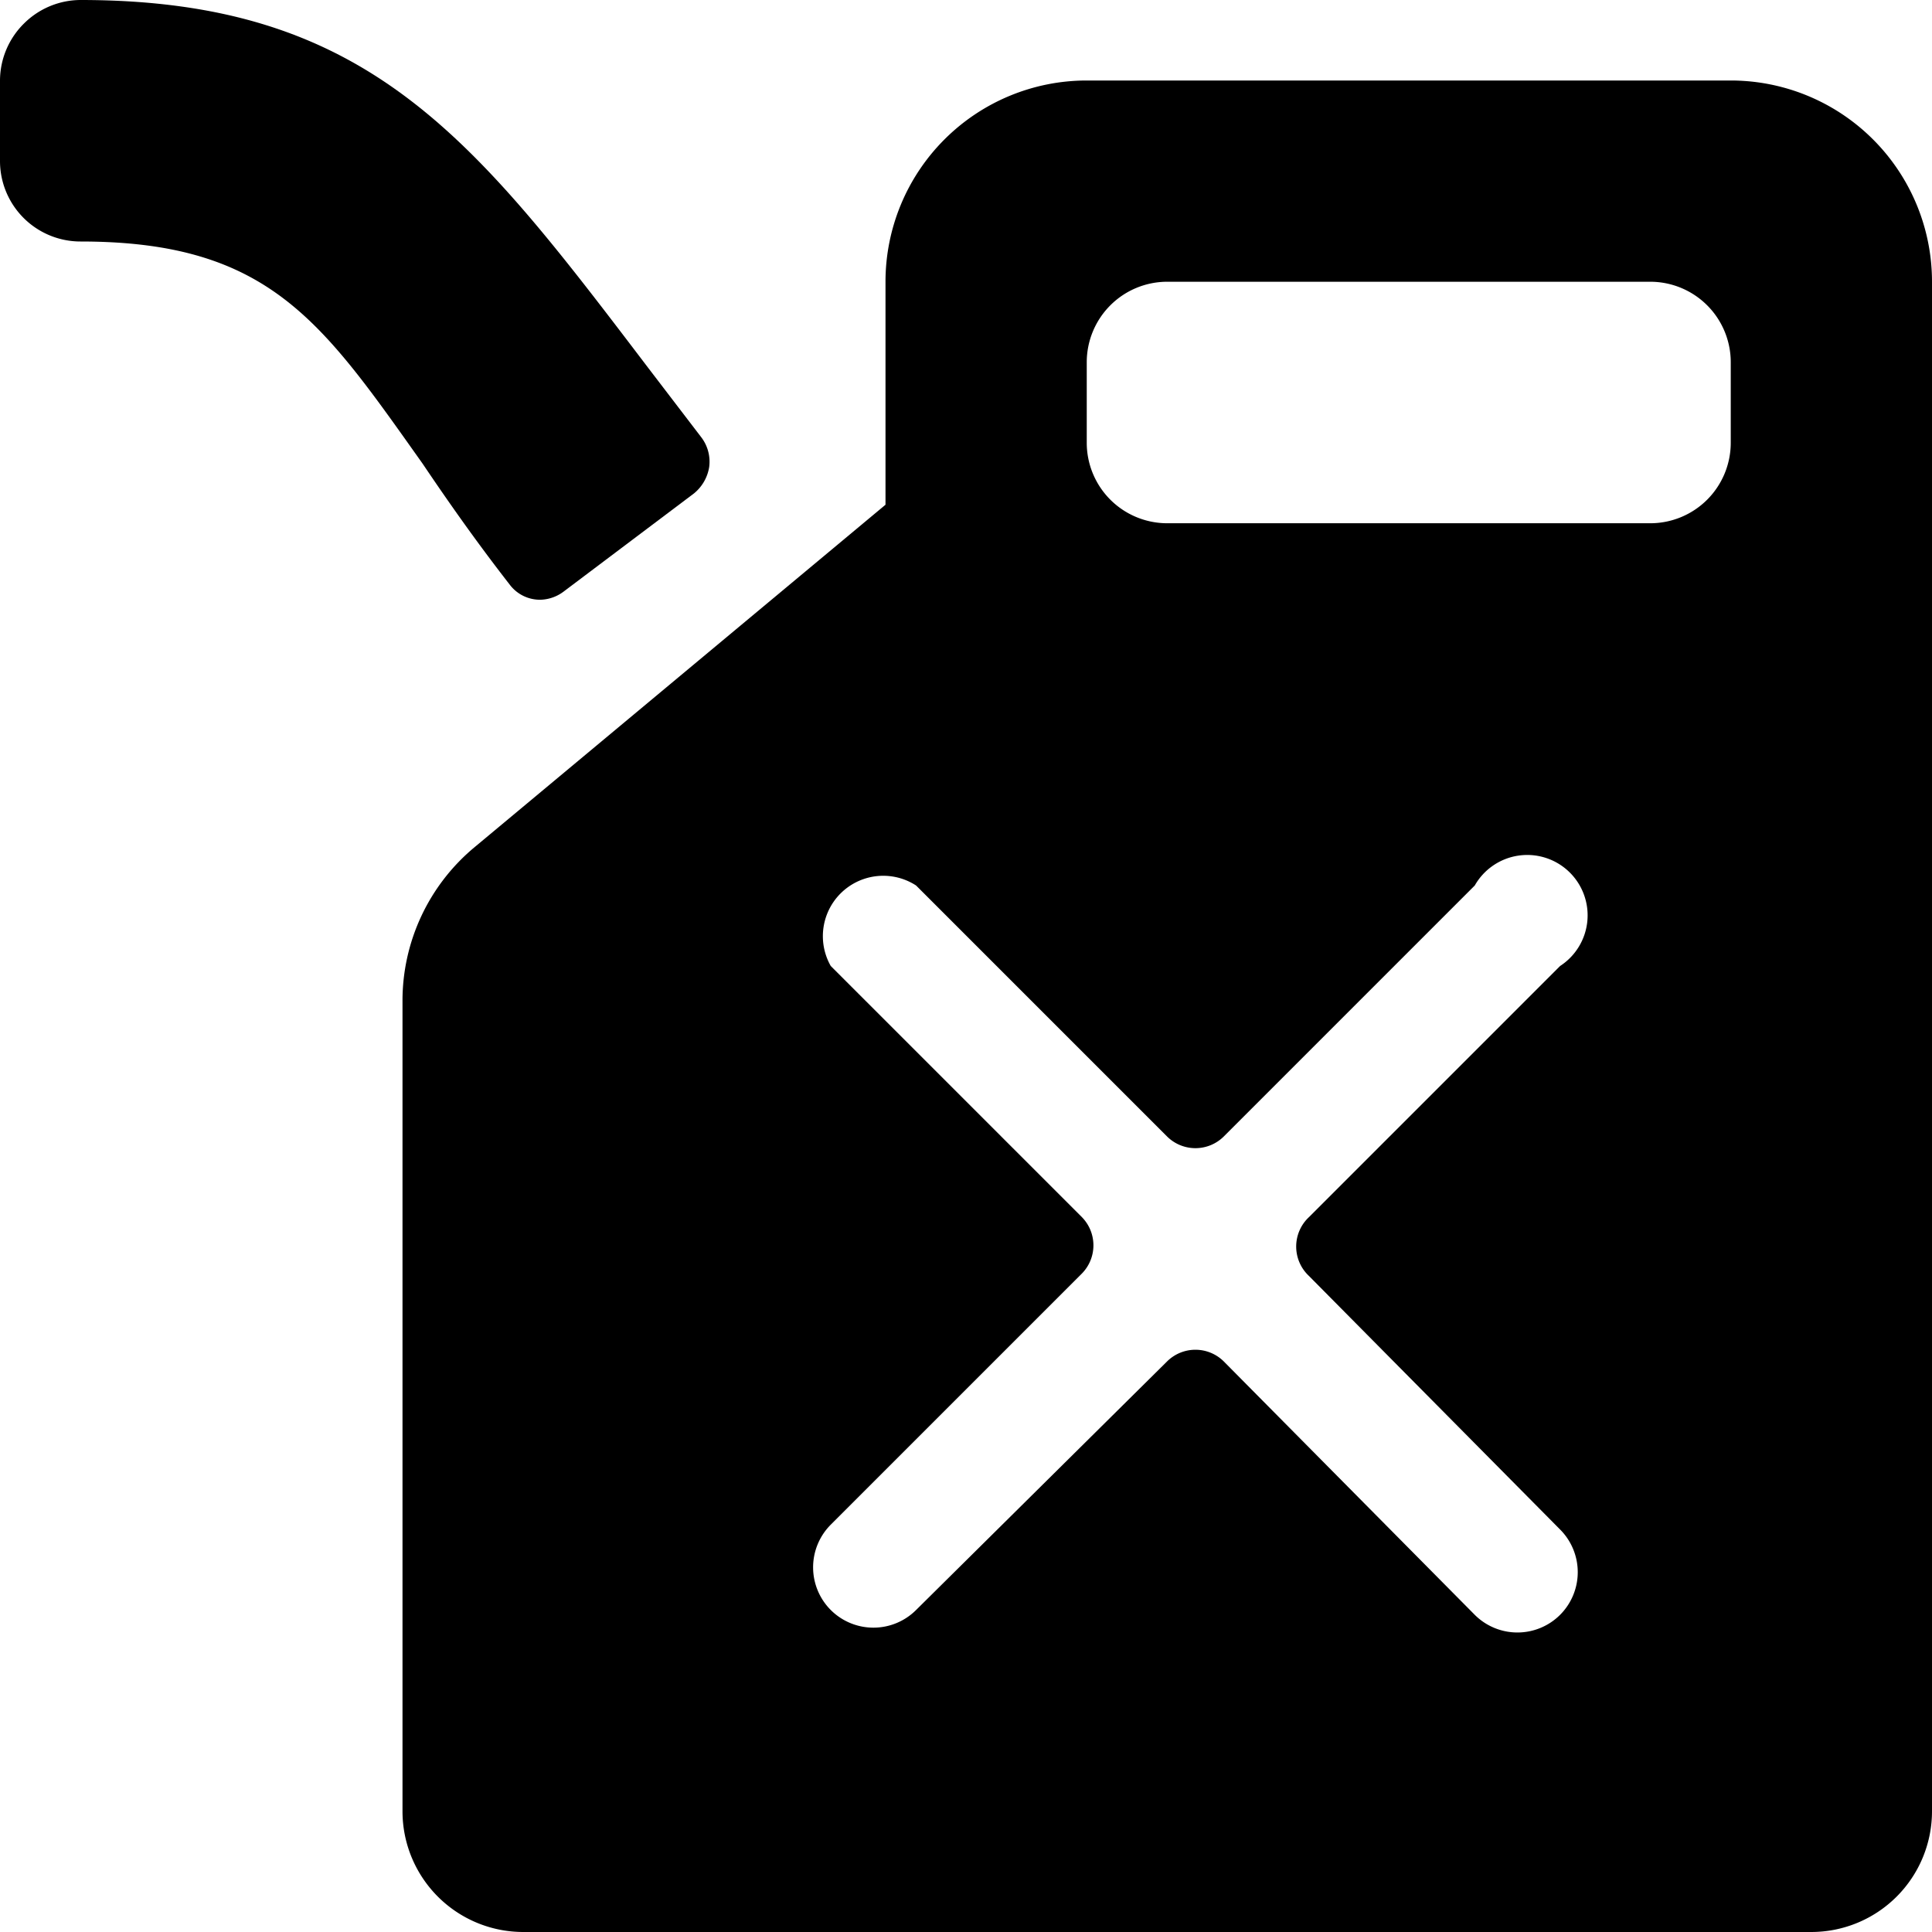 <svg xmlns="http://www.w3.org/2000/svg" viewBox="0 0 24 24"><g><path d="M6.33 7.26a0.47 0.47 0 0 0 0.39 0.19 0.5 0.5 0 0 0 0.28 -0.1l1.62 -1.22a0.53 0.53 0 0 0 0.19 -0.33 0.5 0.5 0 0 0 -0.1 -0.37l-0.65 -0.85C5.9 1.74 4.6 0 1 0a1 1 0 0 0 -0.7 0.29A1 1 0 0 0 0 1v1a1 1 0 0 0 1 1c2.35 0 3 1 4.25 2.76 0.31 0.46 0.66 0.96 1.08 1.5Z" fill="#000000" stroke-width="1"></path><path d="M21.5 1h-8A2.5 2.5 0 0 0 11 3.5v2.77l-5.1 4.25a2.48 2.48 0 0 0 -0.9 1.92V22.5A1.5 1.5 0 0 0 6.5 24h16a1.5 1.5 0 0 0 1.5 -1.5v-19A2.5 2.5 0 0 0 21.5 1Zm-5.24 14.85L19.38 19a0.75 0.75 0 0 1 0 1.06 0.75 0.75 0 0 1 -1.06 0l-3.12 -3.15a0.5 0.5 0 0 0 -0.7 0L11.38 20a0.75 0.75 0 0 1 -1.06 0 0.75 0.75 0 0 1 0 -1.06l3.12 -3.12a0.5 0.5 0 0 0 0 -0.7L10.32 12a0.75 0.75 0 0 1 1.06 -1l3.12 3.12a0.5 0.5 0 0 0 0.7 0L18.32 11a0.75 0.75 0 1 1 1.06 1l-3.12 3.12a0.5 0.5 0 0 0 0 0.73ZM21.5 5.5a1 1 0 0 1 -1 1h-6a1 1 0 0 1 -1 -1v-1a1 1 0 0 1 1 -1h6a1 1 0 0 1 1 1Z" fill="#000000" stroke-width="1"></path></g></svg>